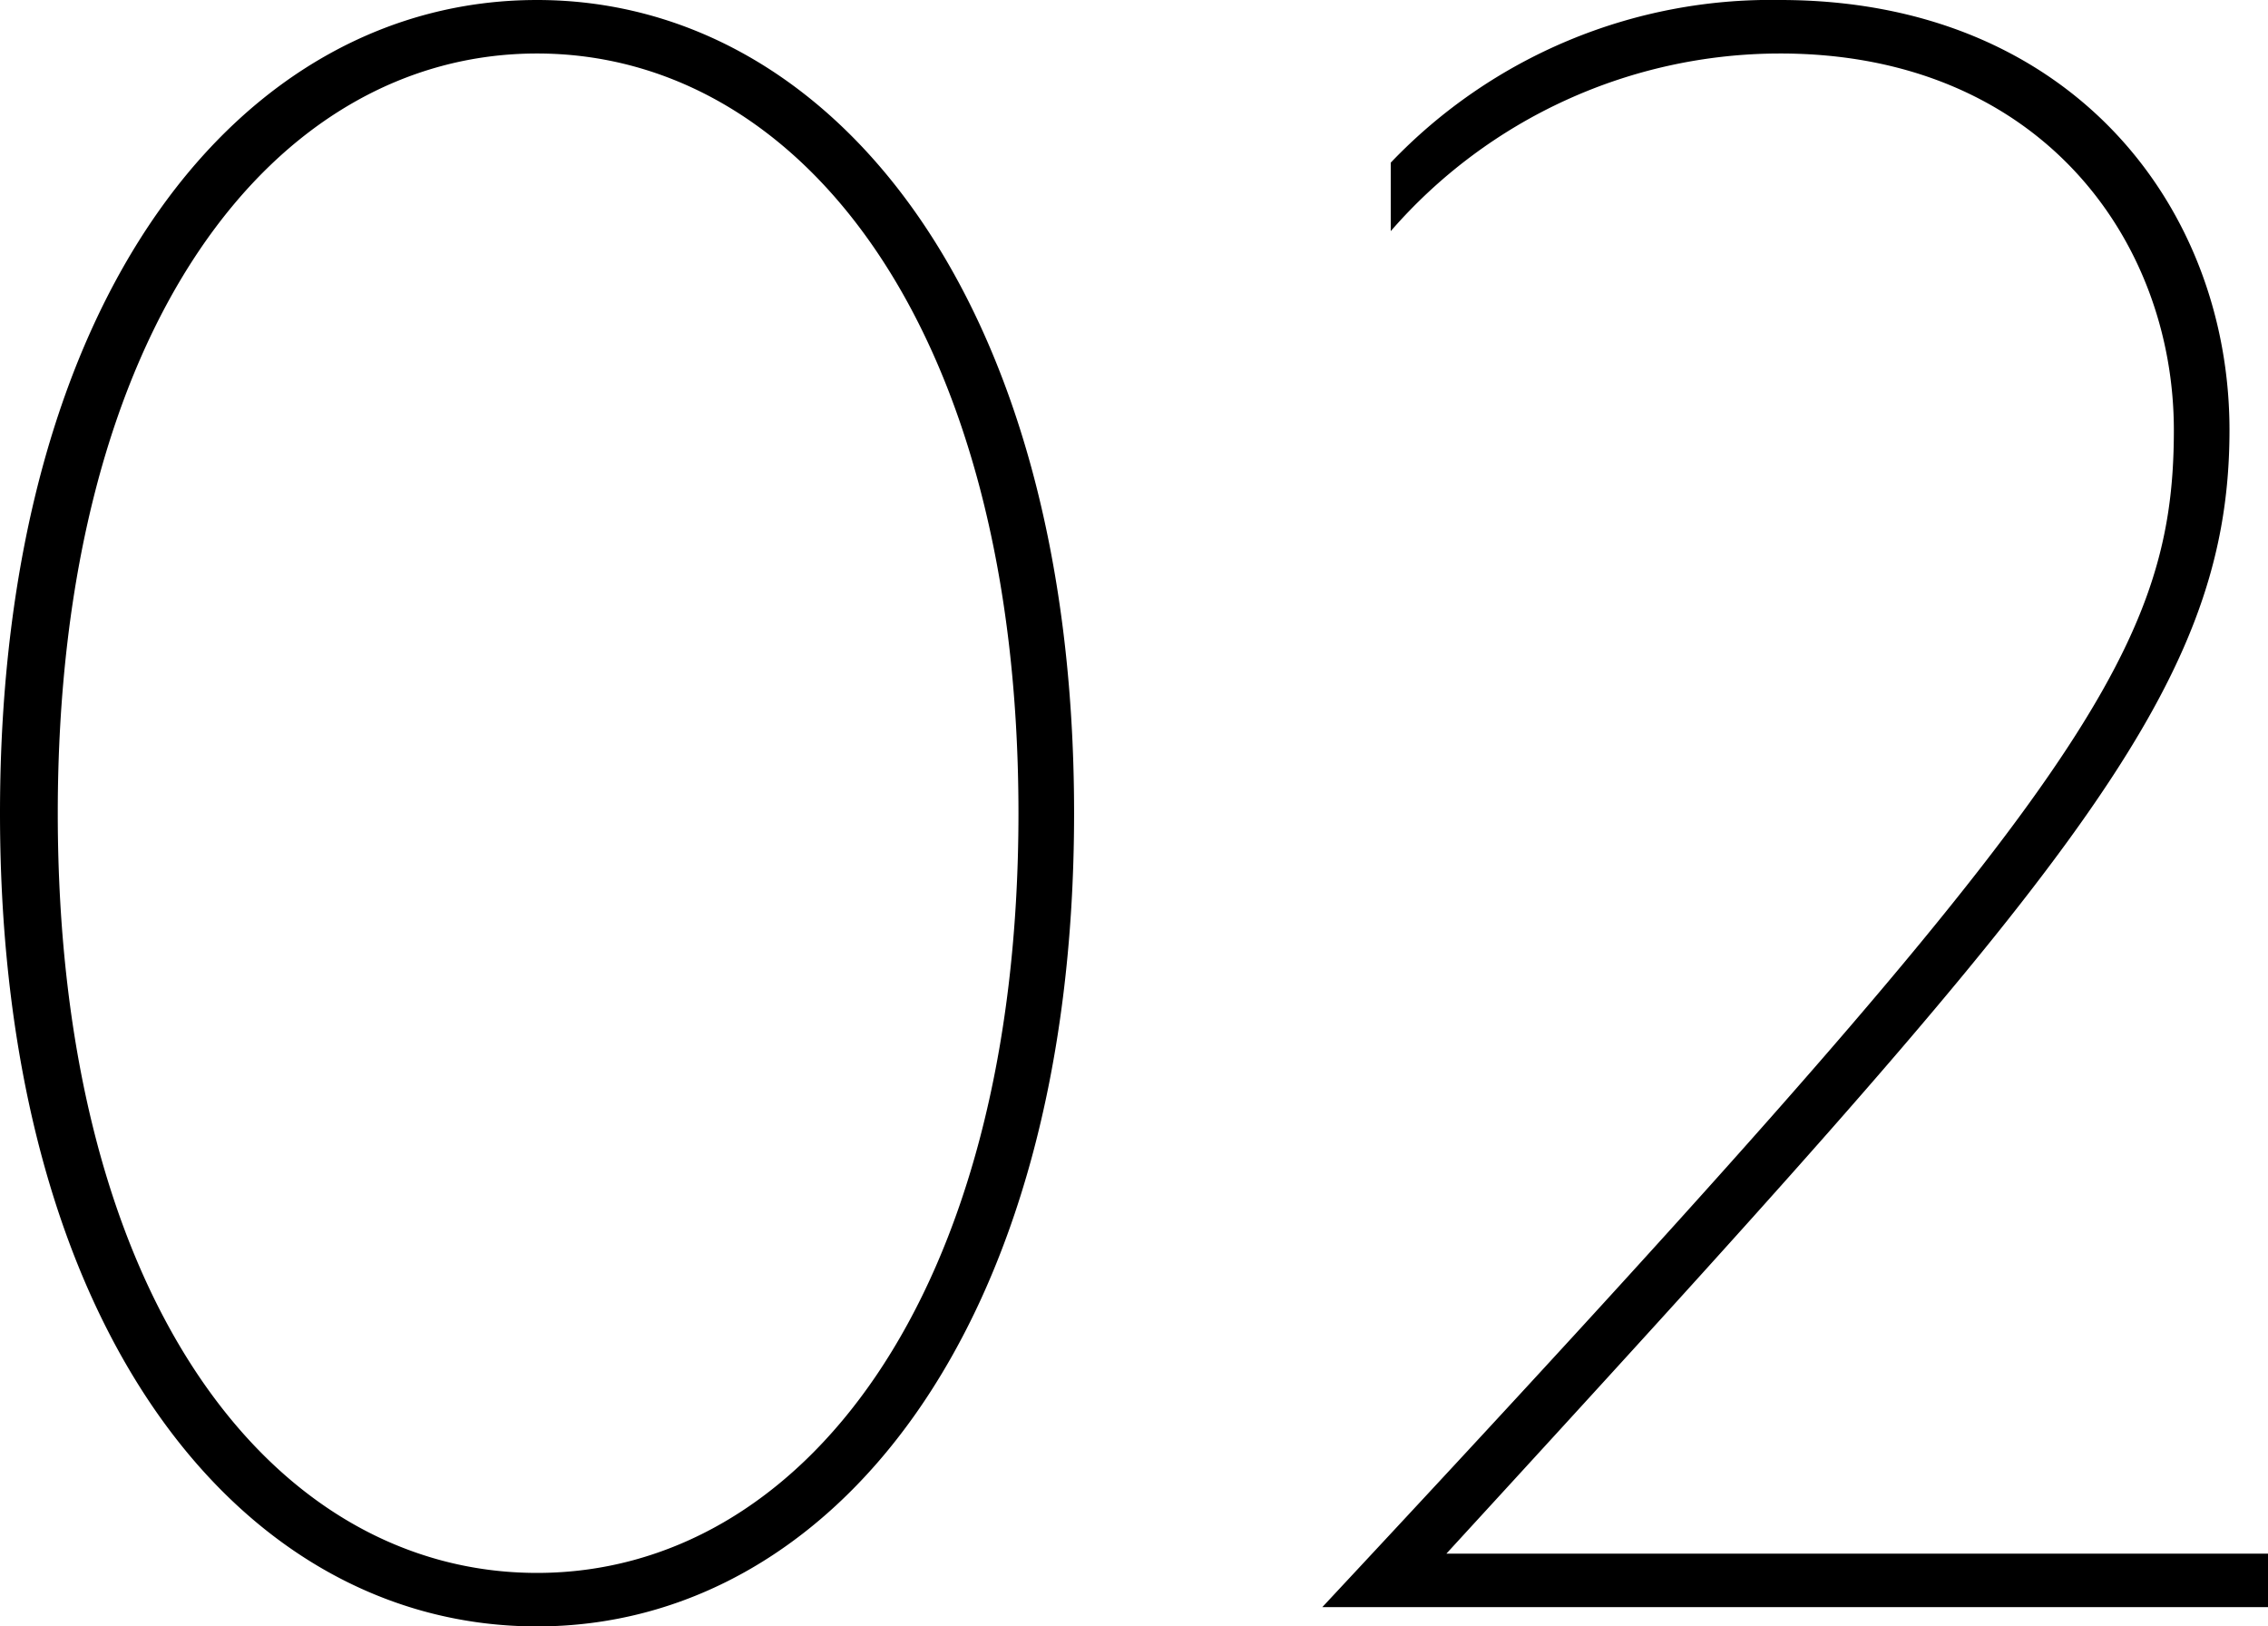 <svg xmlns="http://www.w3.org/2000/svg" width="53" height="38"><path data-name="パス 267" d="M12.55 1.25C18.7 1.25 23.8 7.65 23.8 19s-5.1 17.75-11.25 17.75S1.35 30.4 1.35 19c0-11.35 5.05-17.75 11.2-17.75zM0 19c0 12.1 5.65 19 12.55 19 6.85 0 12.55-6.9 12.55-19S19.4 0 12.55 0C5.65 0 0 6.9 0 19zm30.9 18.55H53V36.3H33.8c14.4-15.7 18.3-20.05 18.3-26.25C52.1 4.85 48.4 0 41.6 0a12.278 12.278 0 00-9.1 3.8v1.6a12.057 12.057 0 019.1-4.15c6.05 0 9.2 4.35 9.2 8.8 0 5.35-2.4 8.75-19.9 27.5z"/></svg>